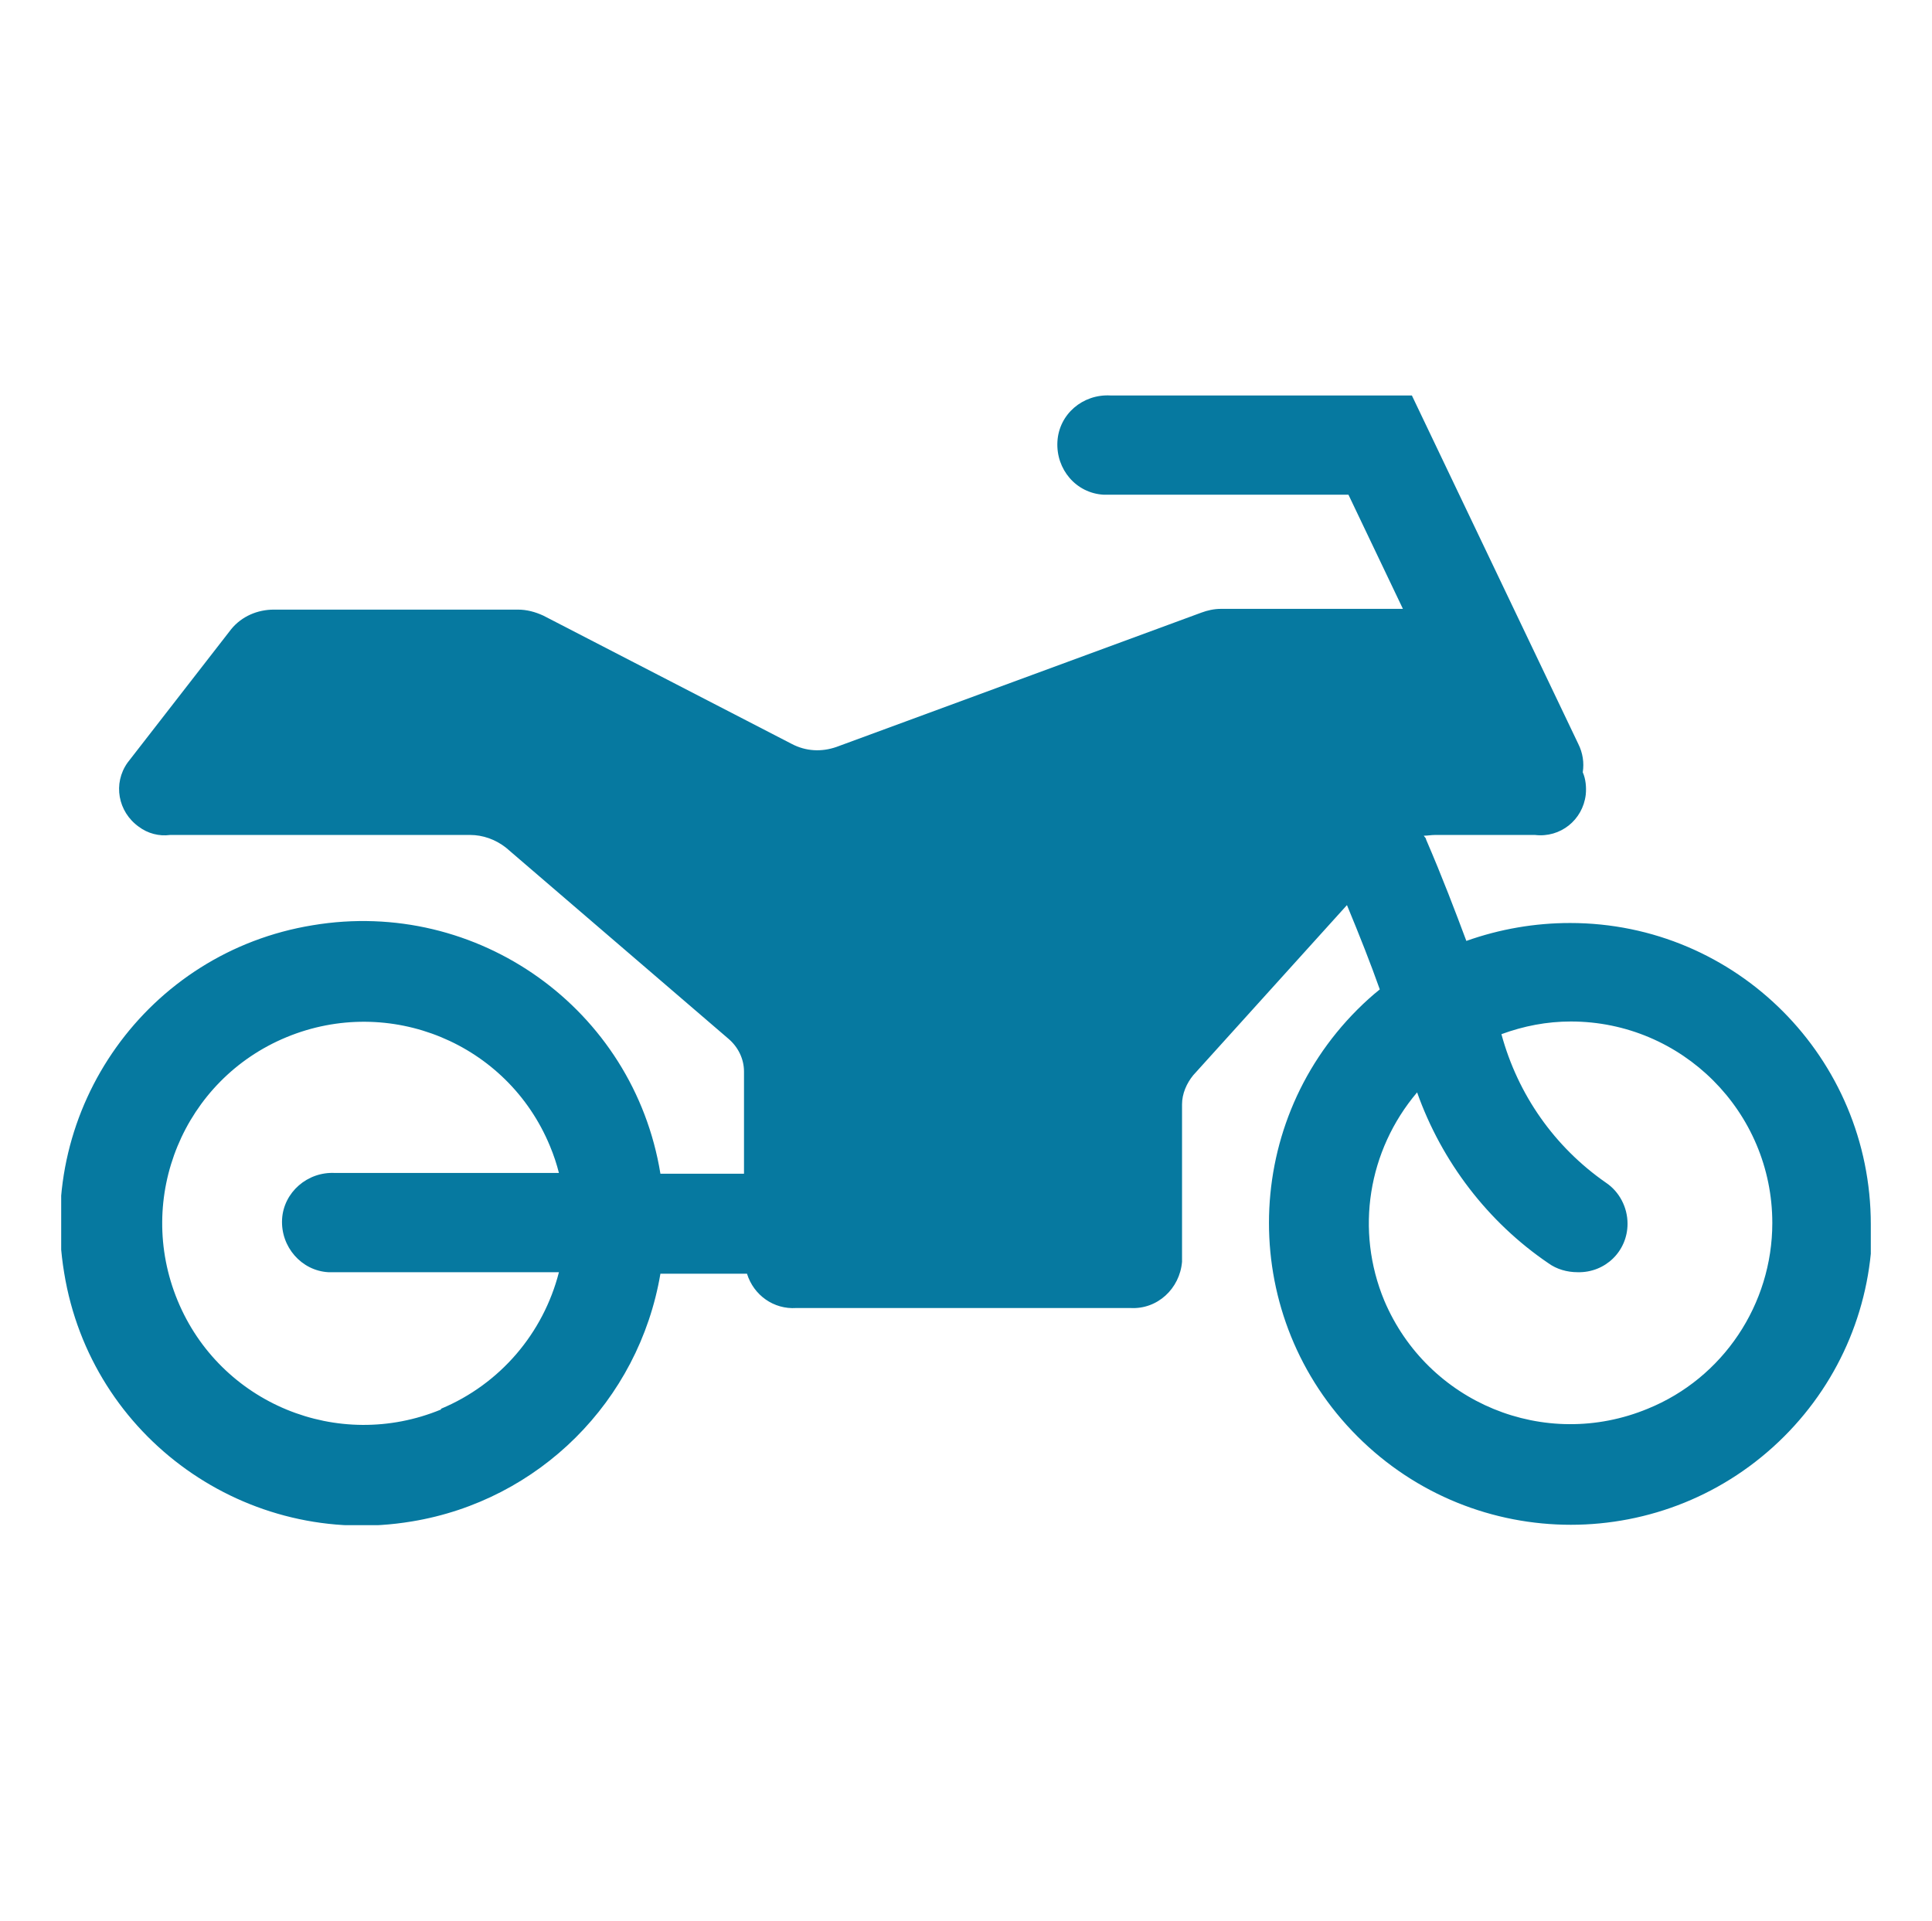 <?xml version="1.0" encoding="UTF-8"?><svg id="Layer_1" xmlns="http://www.w3.org/2000/svg" xmlns:xlink="http://www.w3.org/1999/xlink" viewBox="0 0 25.89 25.74"><defs><style>.cls-1{fill:none;}.cls-2{clip-path:url(#clippath);}.cls-3{fill:#0679a0;}</style><clipPath id="clippath"><rect class="cls-1" x=".82" y="5.29" width="24.25" height="15.15"/></clipPath></defs><g id="Group_1309"><g class="cls-2"><g id="Group_1308"><path id="Path_1477" class="cls-3" d="m25.07,16.41c0-2.23-1.8-4.04-4.03-4.04-.47,0-.94.08-1.39.24-.15-.4-.32-.85-.54-1.36,0-.02-.02-.03-.03-.05.05,0,.1-.01.15-.01h1.34c.34.04.64-.2.68-.54.01-.1,0-.21-.04-.3.02-.13,0-.26-.06-.38l-2.23-4.67h-4.04c-.37-.02-.69.25-.71.62-.02.37.25.69.62.71.03,0,.06,0,.09,0h3.19l.73,1.53h-2.44c-.09,0-.18.02-.26.05l-4.89,1.8c-.2.07-.41.06-.6-.04l-3.33-1.72c-.11-.05-.22-.08-.34-.08h-3.27c-.22,0-.43.09-.57.26l-1.39,1.79c-.2.28-.13.66.15.86.12.09.27.13.42.11h4.02c.17,0,.34.06.48.17l2.98,2.56c.13.11.21.27.21.44v1.37h-1.12c-.36-2.21-2.45-3.7-4.66-3.33-2.21.36-3.7,2.45-3.33,4.66.36,2.21,2.45,3.7,4.66,3.33,1.7-.28,3.04-1.61,3.33-3.32h1.16c.09.29.36.48.66.46h4.48c.36.02.66-.26.69-.62v-2.11c0-.14.06-.28.15-.39l2.06-2.28c.17.41.32.79.44,1.13-.1.08-.2.17-.3.27-1.58,1.58-1.58,4.14,0,5.72,1.58,1.58,4.14,1.58,5.72,0,.76-.76,1.18-1.78,1.18-2.85m-19.18,2.49c-1.38.57-2.96-.08-3.53-1.46-.57-1.38.08-2.96,1.46-3.53,1.38-.57,2.96.08,3.53,1.46.05.12.09.24.12.36h-3c-.37-.02-.69.26-.71.62-.02.37.26.69.62.71.03,0,.06,0,.09,0h3c-.21.82-.79,1.5-1.58,1.83m16.17,0c-1.38.57-2.95-.08-3.53-1.45-.39-.94-.22-2.01.44-2.79.33.93.95,1.74,1.76,2.29.11.08.25.12.39.12h0c.37.01.67-.28.67-.65,0-.22-.11-.43-.29-.55-.69-.48-1.18-1.18-1.4-1.99.3-.11.61-.17.93-.17h0c1.49,0,2.7,1.21,2.7,2.7,0,1.09-.66,2.08-1.67,2.49"/></g></g></g></svg>